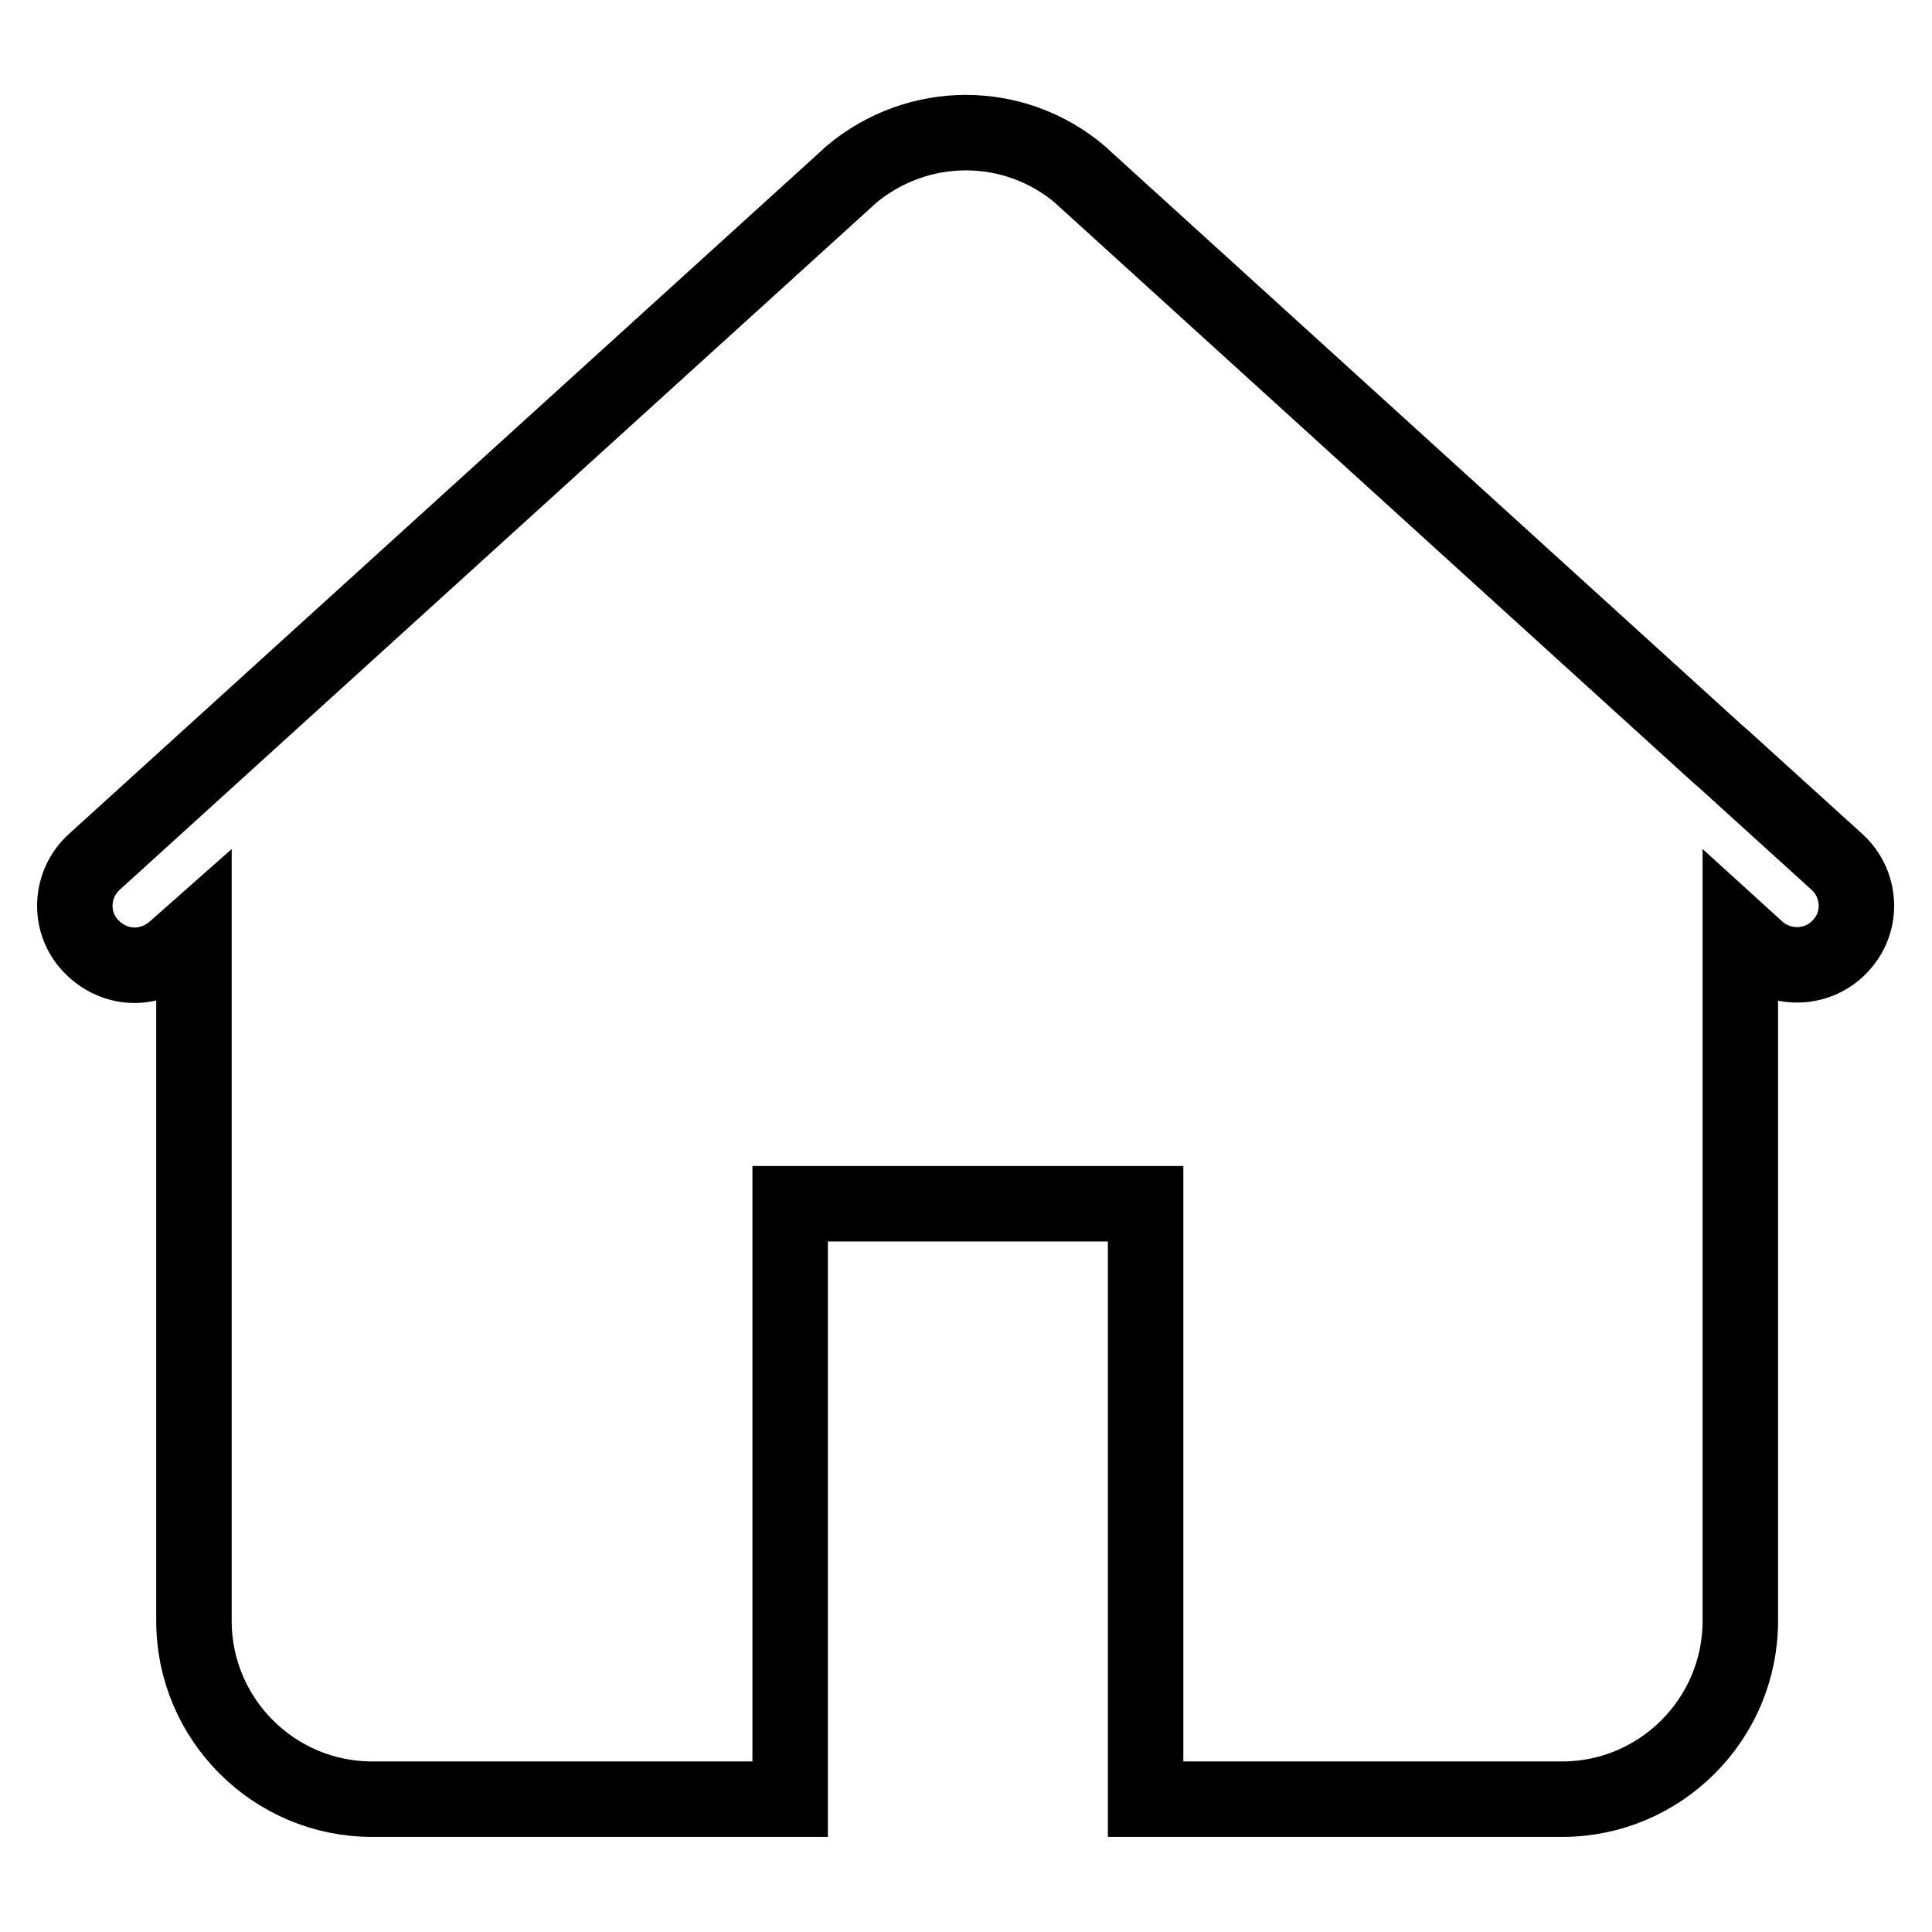 <?xml version="1.0" encoding="utf-8"?>
<!-- Svg Vector Icons : http://www.onlinewebfonts.com/icon -->
<!DOCTYPE svg PUBLIC "-//W3C//DTD SVG 1.1//EN" "http://www.w3.org/Graphics/SVG/1.1/DTD/svg11.dtd">
<svg version="1.1" xmlns="http://www.w3.org/2000/svg" xmlns:xlink="http://www.w3.org/1999/xlink" x="0px" y="0px" viewBox="0 0 256 256" enable-background="new 0 0 256 256" xml:space="preserve">
<g> <path stroke-width="10" fill-opacity="0" stroke="#000000"  d="M243.4,114.2l-15.1-13.7c-0.2-0.2-0.5-0.4-0.7-0.6l-84.2-76.5c-0.1-0.1-0.1-0.1-0.2-0.2 c-8.8-7.5-21.6-7.5-30.5,0c-0.1,0.1-0.1,0.1-0.2,0.2l-100,90.8c-3.2,2.9-3.5,7.9-0.5,11.1c1.6,1.7,3.7,2.6,5.8,2.6 c1.9,0,3.8-0.7,5.3-2l2.6-2.3v91.2c0,13,10.6,23.6,23.6,23.6h55.4v-78.9h47.1v78.9H207c13,0,23.6-10.6,23.6-23.6v-91l2.2,2 c3.2,2.9,8.2,2.7,11.1-0.5C246.9,122.1,246.6,117.1,243.4,114.2z"/></g>
</svg>